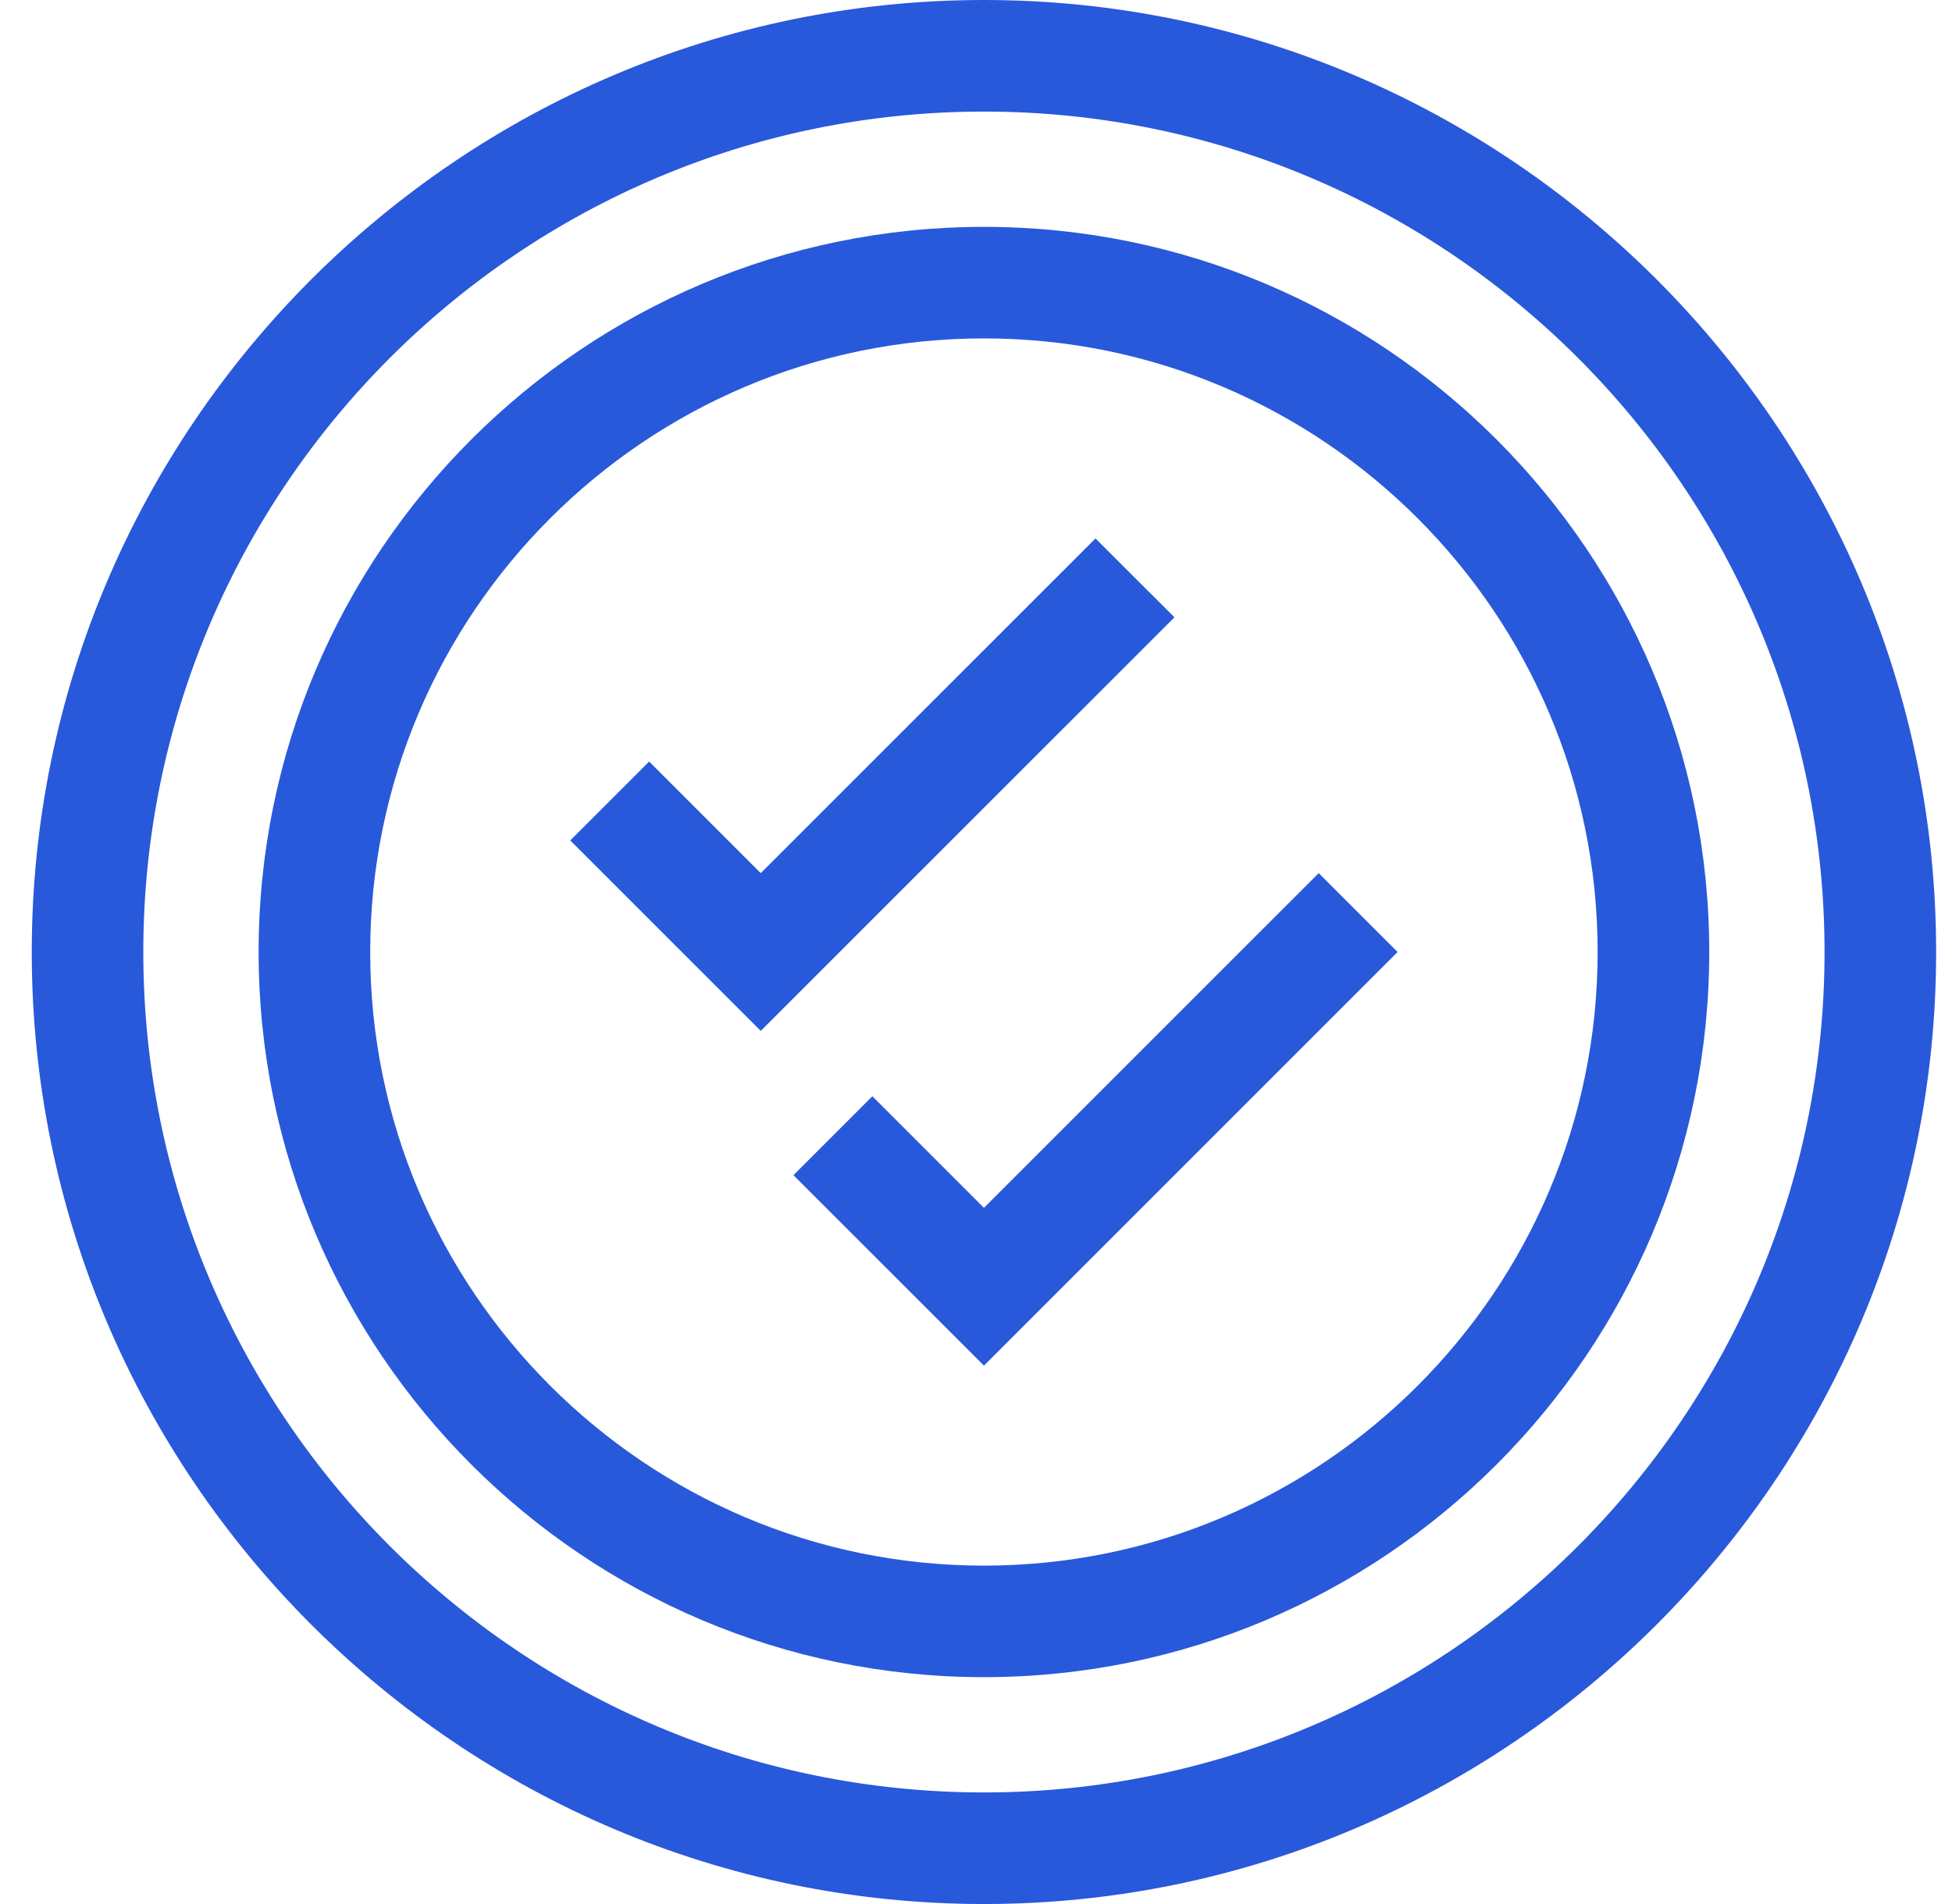 <svg width="41" height="40" viewBox="0 0 41 40" fill="none" xmlns="http://www.w3.org/2000/svg">
<g clip-path="url(#clip0_31_91)">
<path d="M20.667 40C9.654 40 0.667 31.012 0.667 20C0.667 8.988 9.655 0 20.667 0C31.679 0 40.667 8.988 40.667 20C40.667 31.012 31.678 40 20.667 40ZM20.667 2.344C10.931 2.344 3.01 10.264 3.01 20C3.01 29.736 10.931 37.656 20.667 37.656C30.402 37.656 38.323 29.736 38.323 20C38.323 10.264 30.402 2.344 20.667 2.344Z" fill="#2859DB"/>
<path d="M20.667 35.234C12.266 35.234 5.432 28.4 5.432 20C5.432 11.6 12.266 4.766 20.667 4.766C29.067 4.766 35.901 11.6 35.901 20C35.901 28.4 29.067 35.234 20.667 35.234ZM20.667 7.109C13.559 7.109 7.776 12.892 7.776 20C7.776 27.108 13.559 32.891 20.667 32.891C27.774 32.891 33.557 27.108 33.557 20C33.557 12.892 27.774 7.109 20.667 7.109Z" fill="#2859DB"/>
<path d="M20.667 28.689L16.666 24.688L18.323 23.03L20.667 25.374L27.698 18.343L29.355 20L20.667 28.689Z" fill="#2859DB"/>
<path d="M15.979 21.657L11.978 17.656L13.635 15.999L15.979 18.343L23.01 11.312L24.668 12.969L15.979 21.657Z" fill="#2859DB"/>
</g>
<defs>
<clipPath id="clip0_31_91">
<rect width="40" height="40" fill="white" transform="translate(0.667)"/>
</clipPath>
</defs>
</svg>

